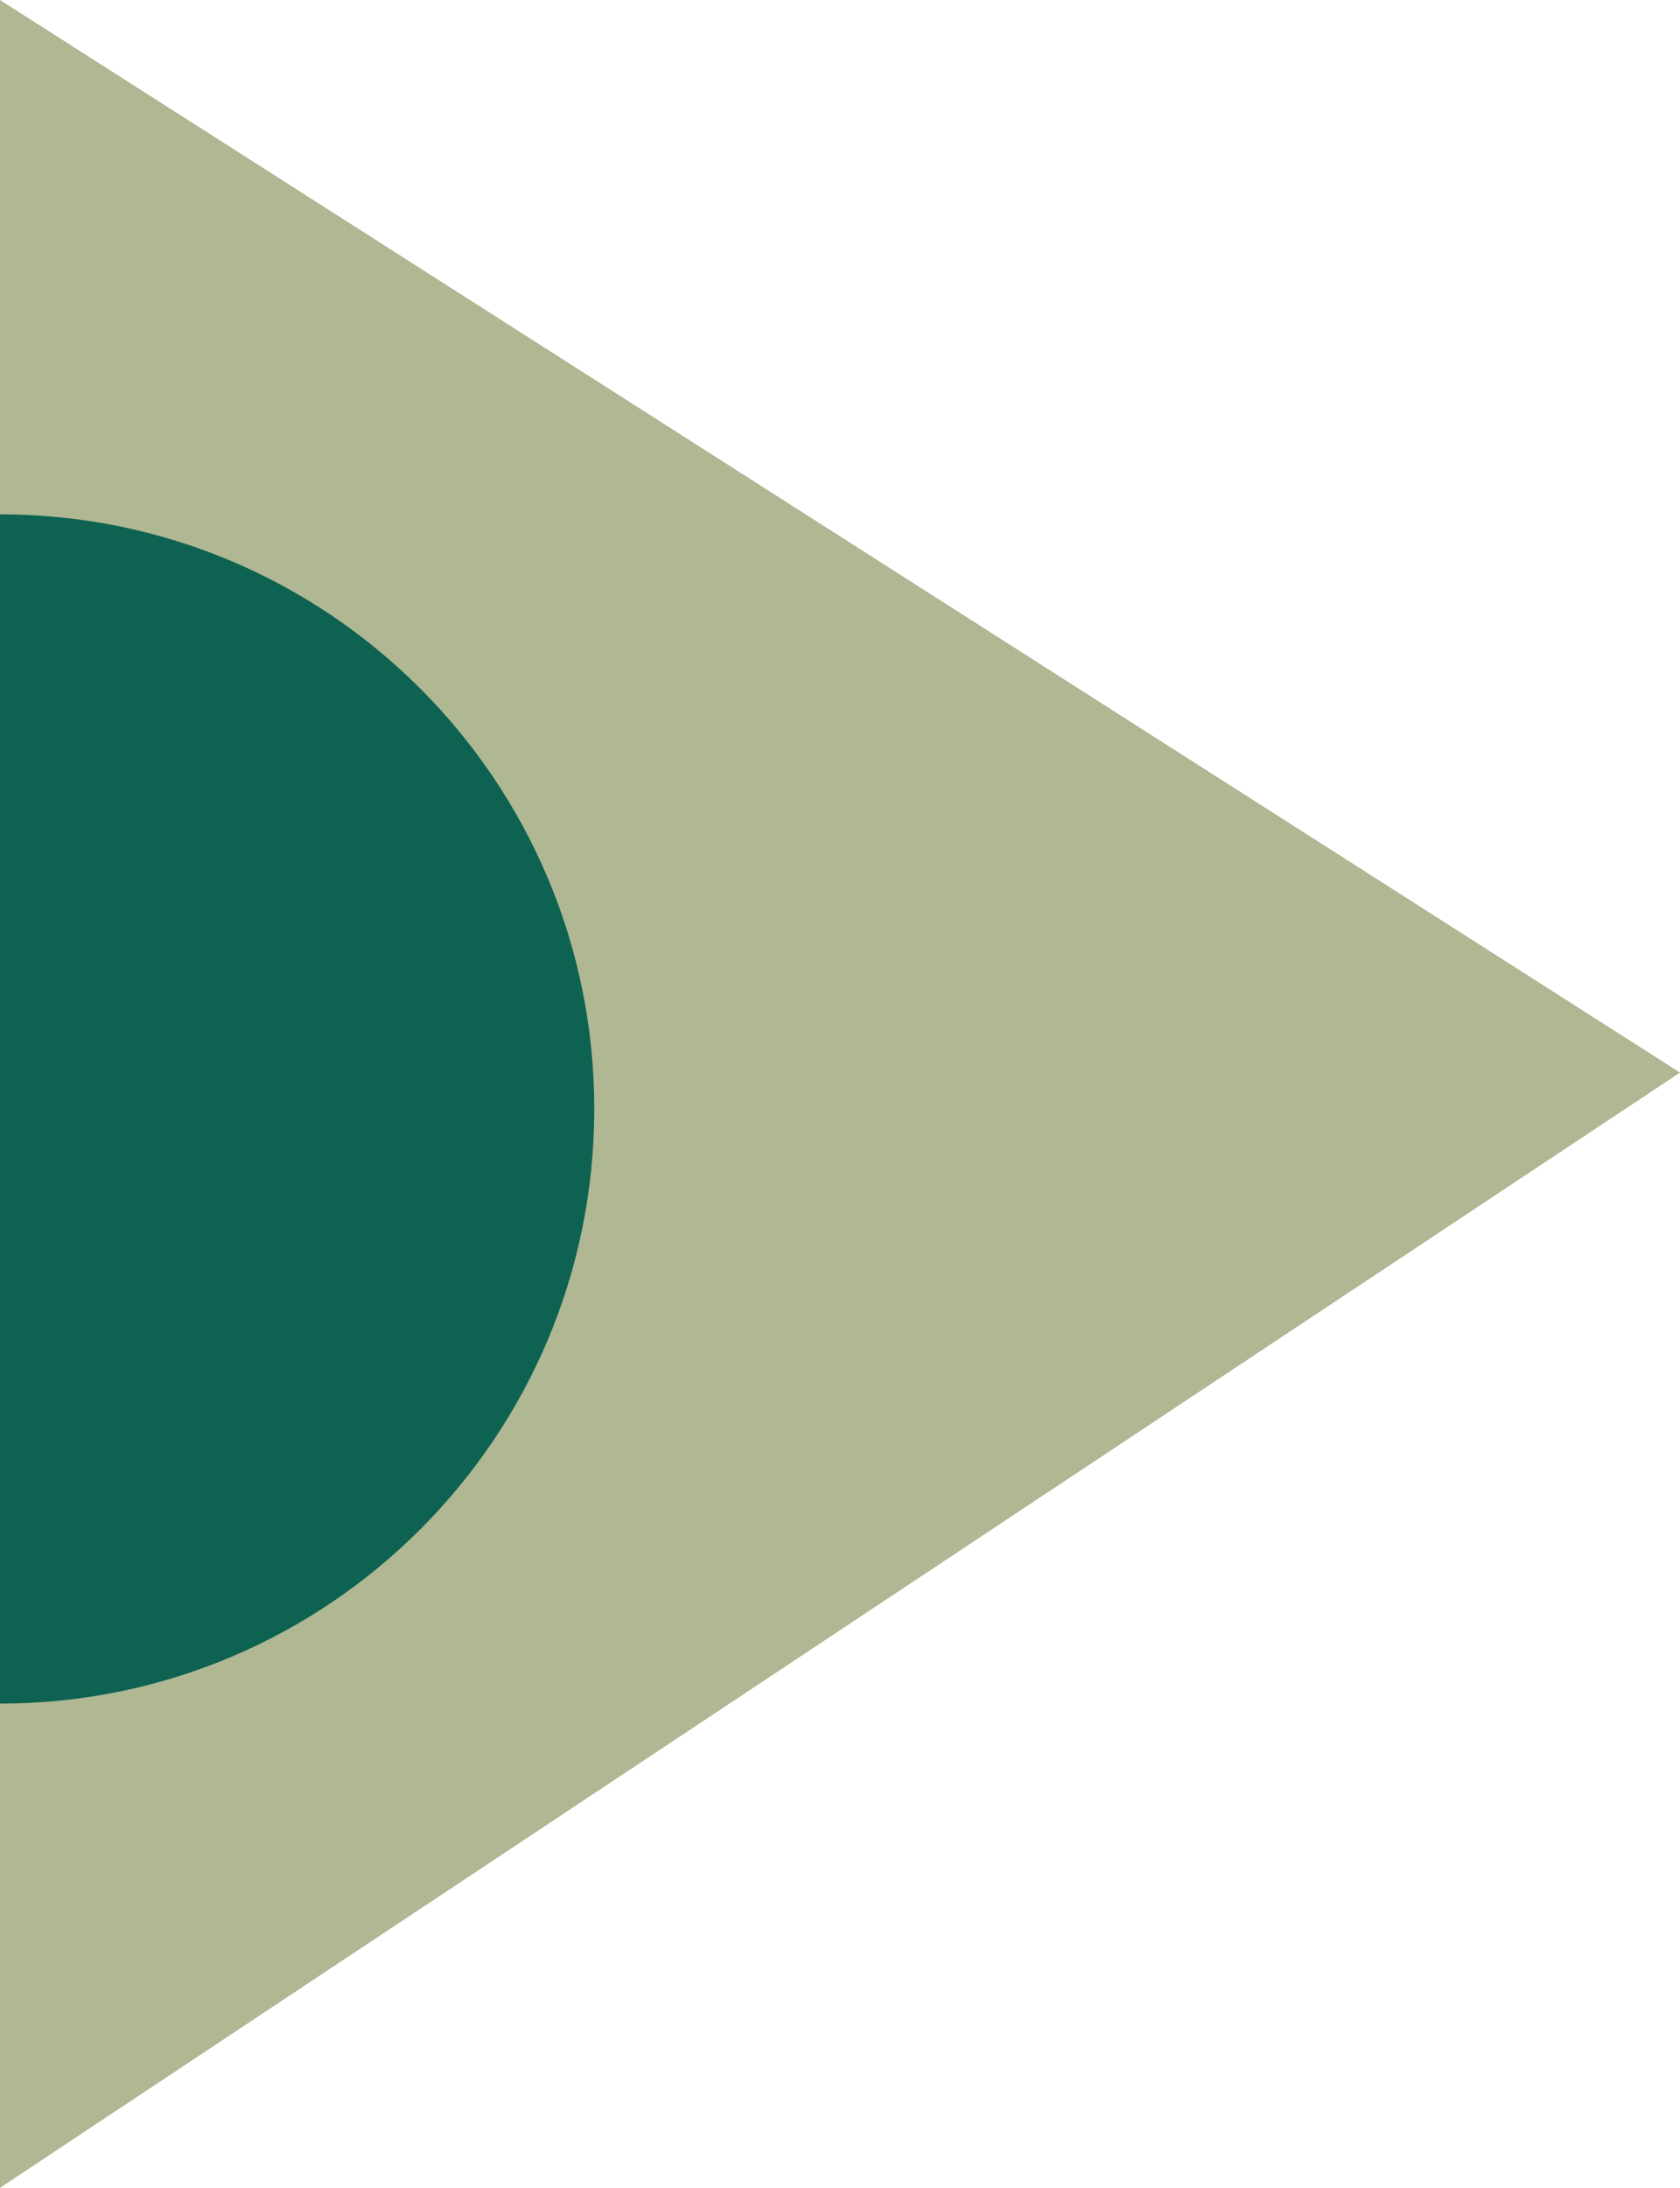 <svg width="670" height="872" viewBox="0 0 670 872" fill="none" xmlns="http://www.w3.org/2000/svg">
<path d="M0 872V0L670 427.5L0 872Z" fill="#AFB793"/>
<path d="M0 679C130.891 679 237 572.891 237 442C237 311.109 130.891 205 0 205V679Z" fill="#0E6251"/>
</svg>
